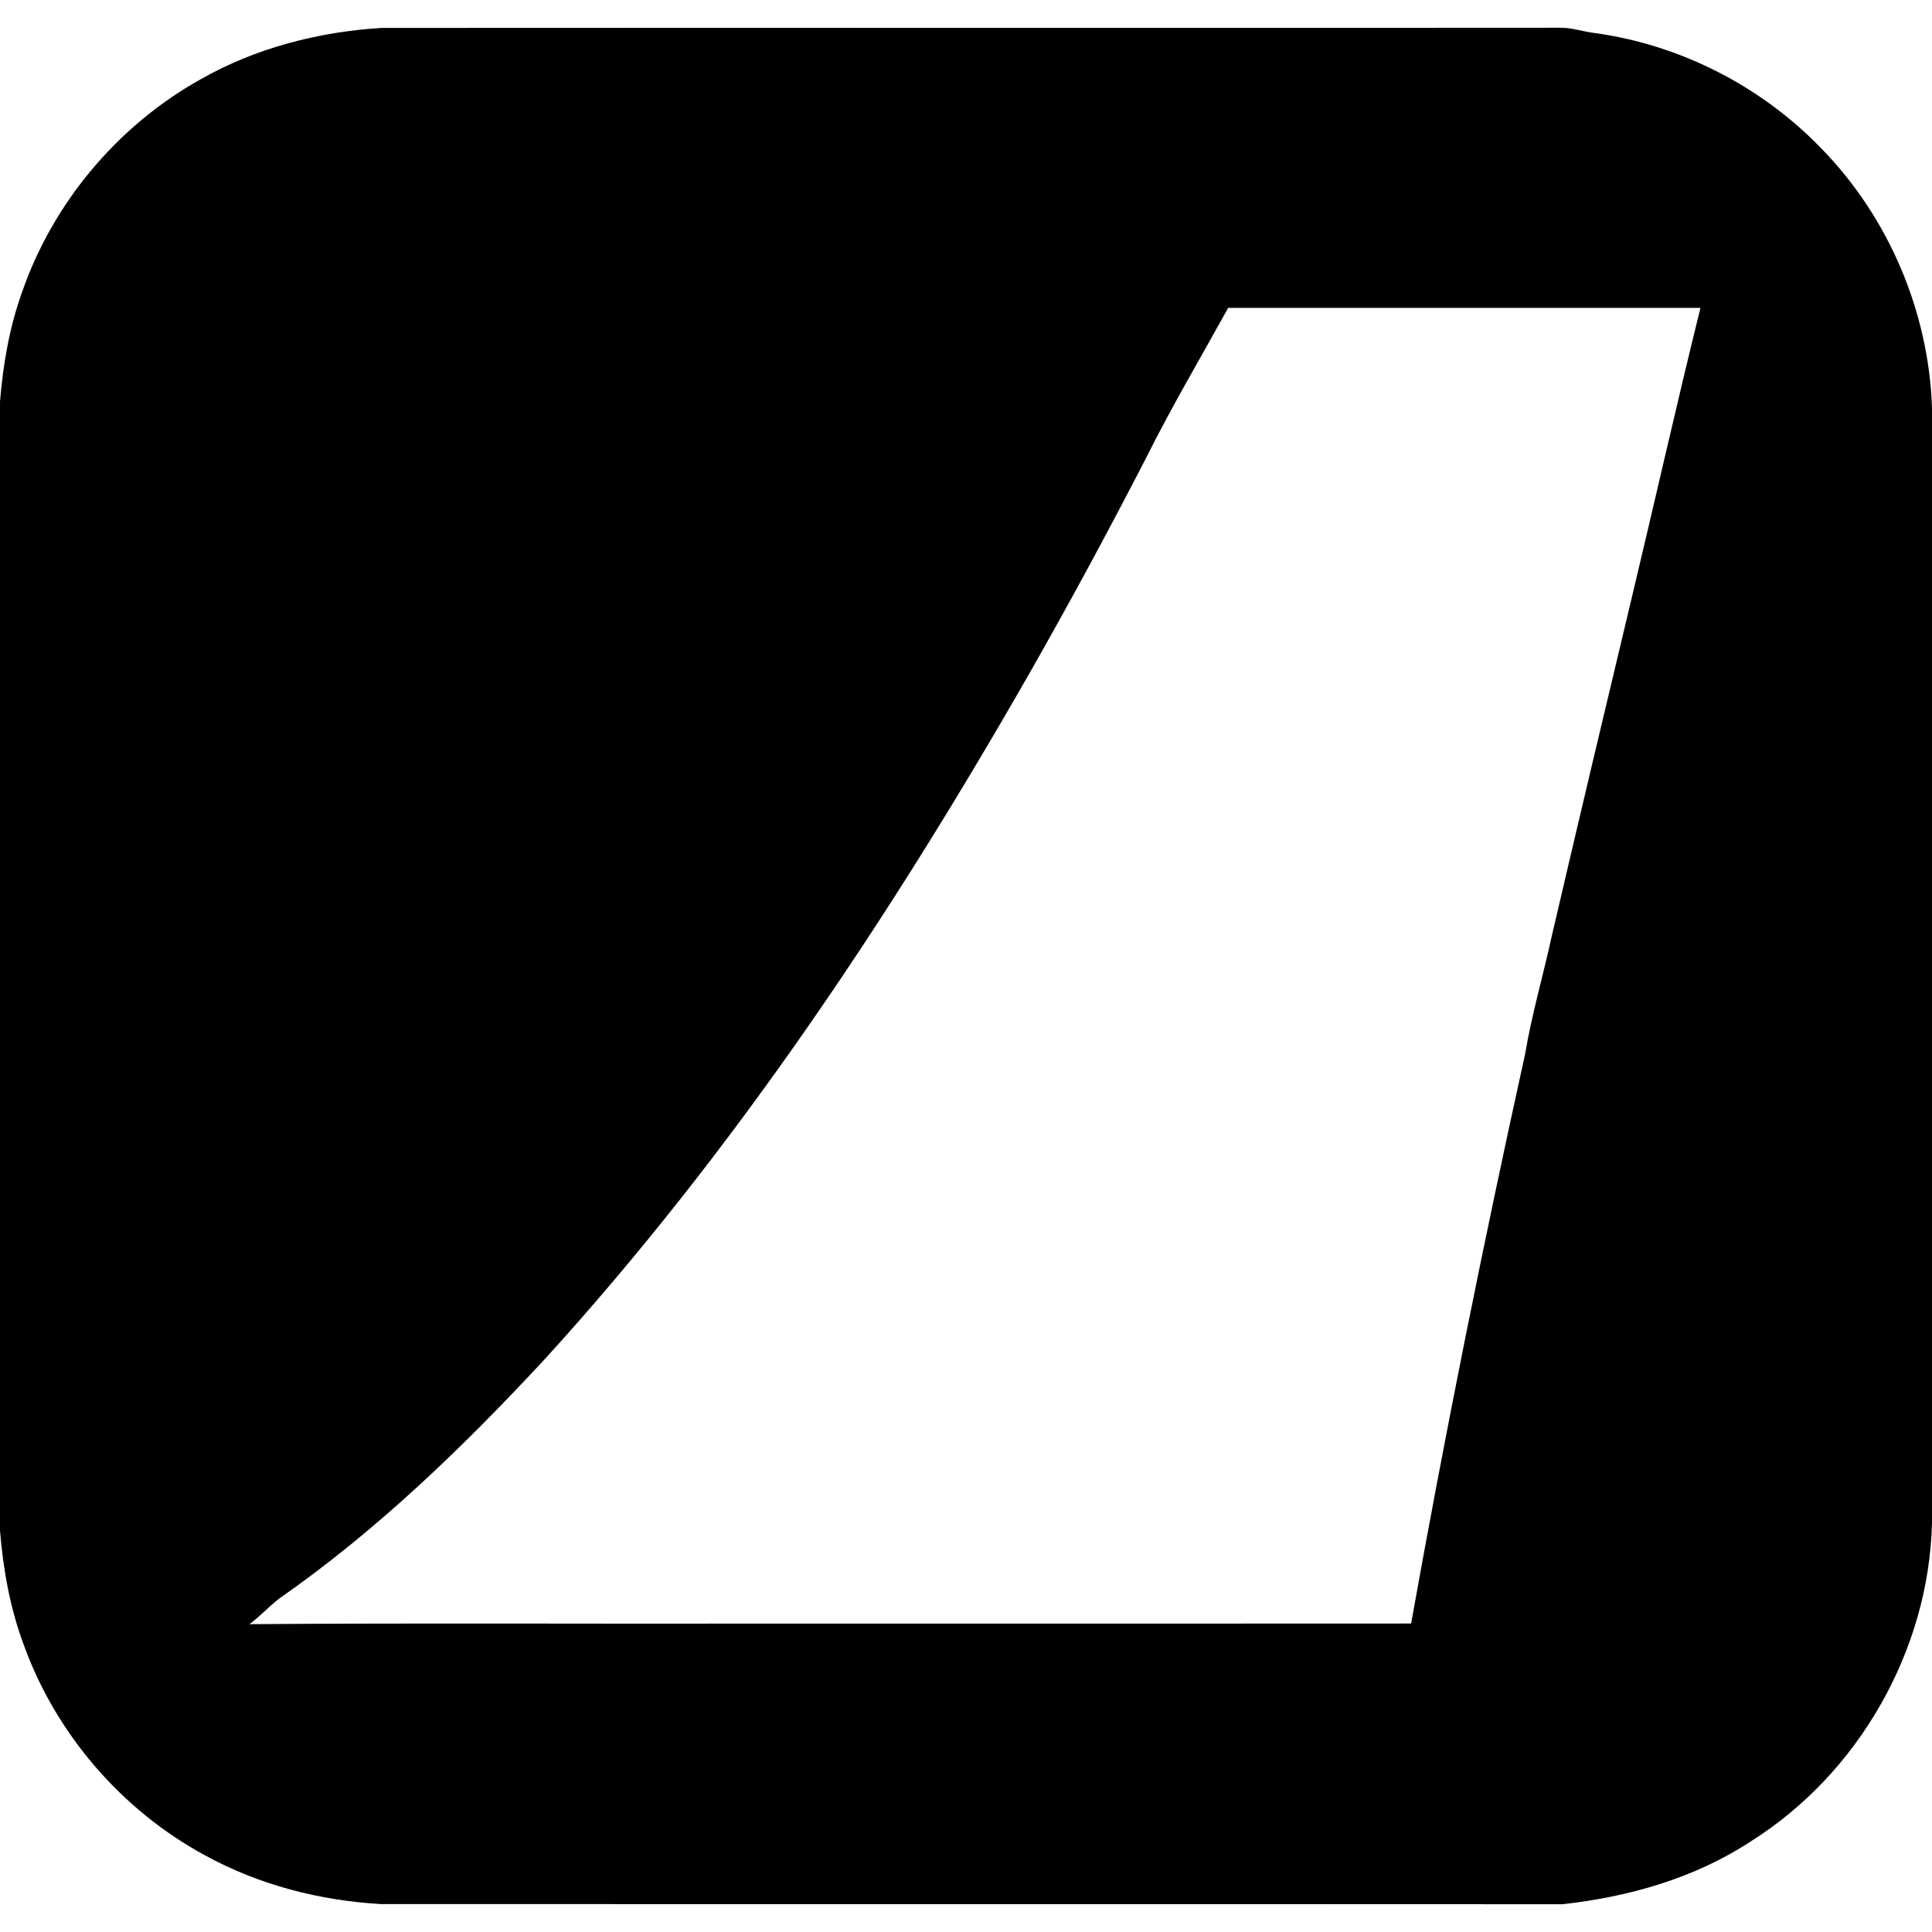 <svg width="512" height="512" xmlns="http://www.w3.org/2000/svg" version="1.1">

 <g>
  <g id="#0982baff">
   <path id="svg_1" d="m53.17,21.01c14.59,-8.3 31.23,-12.58 47.92,-13.61c103.99,-0.07 207.98,0.04 311.97,-0.05c3.35,-0.13 6.54,1.09 9.84,1.44c22.57,3.17 43.94,14.13 59.75,30.53c17.85,18.23 28.47,43.24 29.35,68.73l0,295.52c-0.82,33.81 -19.45,66.46 -48.06,84.44c-14.88,9.76 -32.35,14.7 -49.89,16.63c-104.34,-0.06 -208.69,0.01 -313.03,-0.04c-16.21,-0.91 -32.38,-5.06 -46.66,-12.9c-22.15,-11.98 -39.64,-32.29 -48.14,-56.01c-3.58,-9.64 -5.39,-19.84 -6.22,-30.06l0,-299.21c0.8,-9.72 2.44,-19.41 5.71,-28.62c8.17,-23.89 25.41,-44.5 47.46,-56.79m250.44,100.57c-10.02,19.44 -20.43,38.69 -31.27,57.68c-36.75,64.2 -78.11,126.2 -128.02,180.98c-21.56,23.23 -44.5,45.43 -70.58,63.57c-2.62,2.12 -4.92,4.6 -7.64,6.61c45.96,-0.34 91.93,-0.05 137.9,-0.15c56.65,-0.01 113.31,0.04 169.96,-0.02c9.02,-50.51 19.15,-100.82 30.21,-150.92c1.77,-10.56 4.8,-20.85 7.07,-31.3c7.01,-30.07 14.13,-60.11 21.31,-90.13c6.08,-25.43 11.81,-50.94 18.09,-76.31c-41.72,-0.01 -83.44,-0.02 -125.16,0c-7.35,13.3 -15.09,26.39 -21.87,39.99z" fill="#000000"/>
  </g>
 </g>
</svg>
